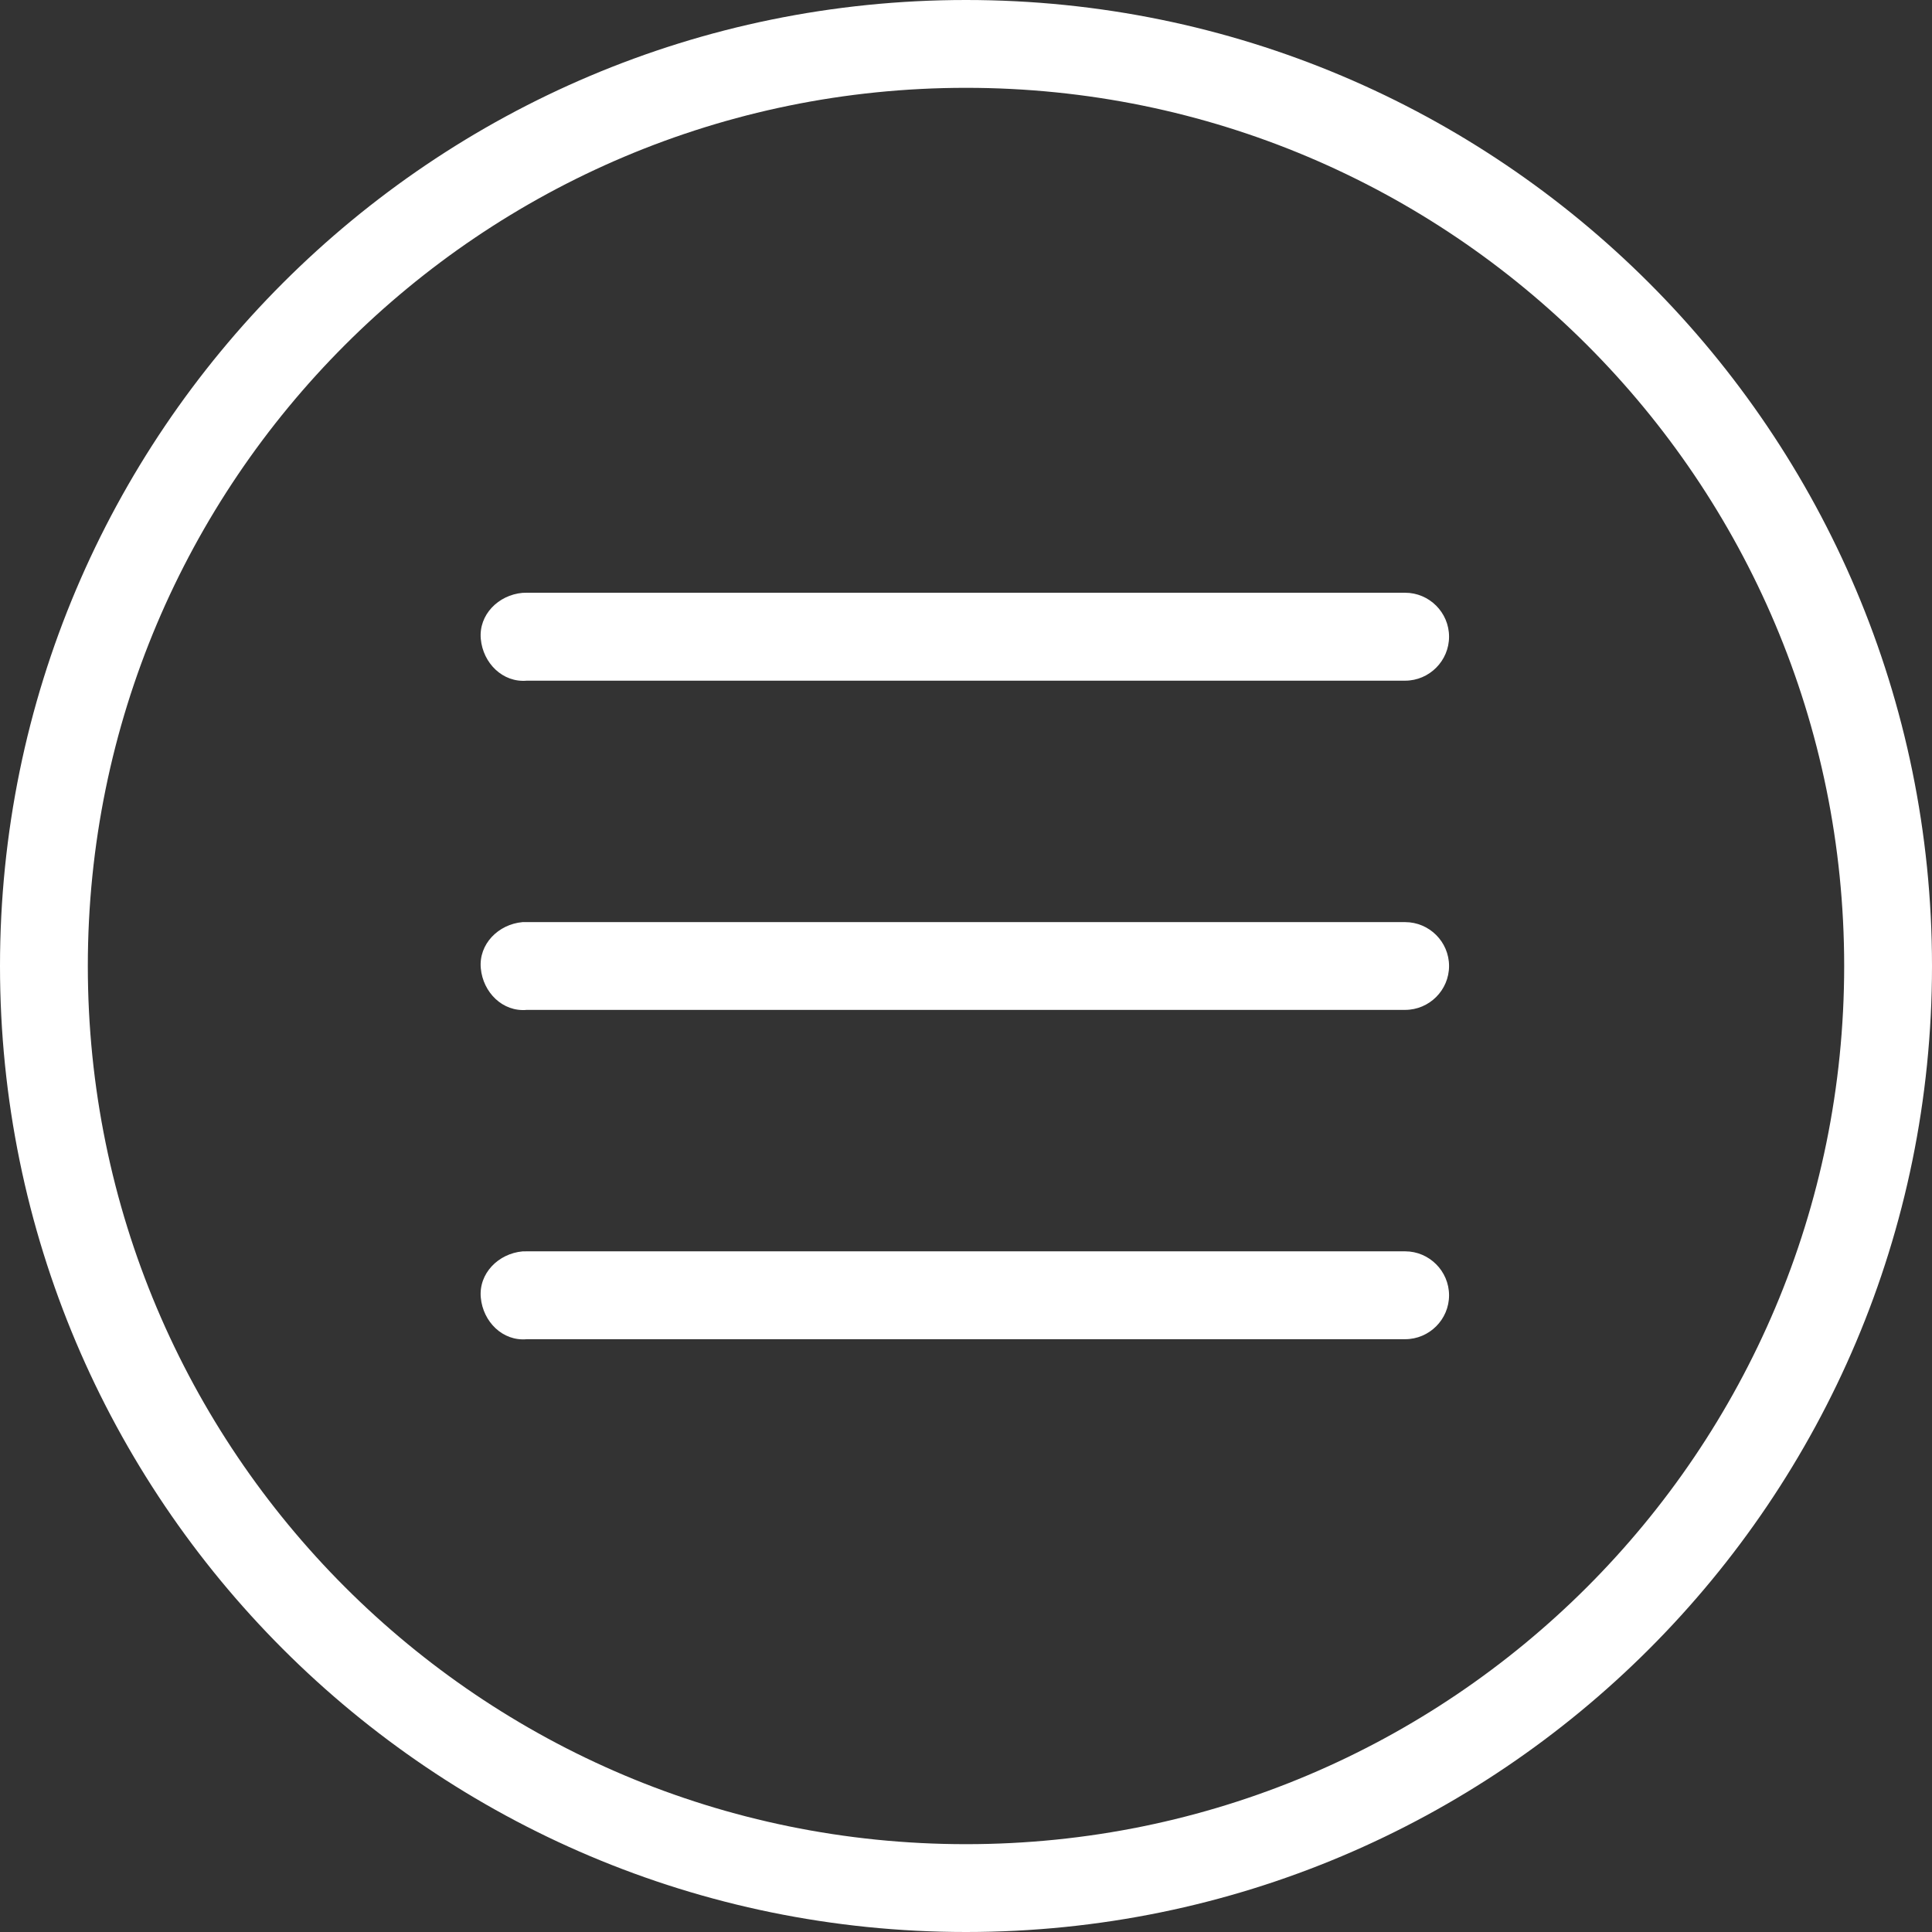 <?xml version="1.0" encoding="utf-8"?>
<!-- Generator: Adobe Illustrator 15.0.0, SVG Export Plug-In . SVG Version: 6.00 Build 0)  -->
<!DOCTYPE svg PUBLIC "-//W3C//DTD SVG 1.1//EN" "http://www.w3.org/Graphics/SVG/1.1/DTD/svg11.dtd">
<svg version="1.1"
	 id="Layer_1" xmlns:dc="http://purl.org/dc/elements/1.1/" xmlns:cc="http://creativecommons.org/ns#" xmlns:rdf="http://www.w3.org/1999/02/22-rdf-syntax-ns#" xmlns:sodipodi="http://sodipodi.sourceforge.net/DTD/sodipodi-0.dtd" xmlns:svg="http://www.w3.org/2000/svg" xmlns:inkscape="http://www.inkscape.org/namespaces/inkscape"
	 xmlns="http://www.w3.org/2000/svg" xmlns:xlink="http://www.w3.org/1999/xlink" x="0px" y="0px" width="35px" height="35px"
	 viewBox="32.5 32.537 35 35" enable-background="new 32.5 32.537 35 35" xml:space="preserve">
<rect x="32.5" y="32.537" width="35" height="35" fill="#333333" stroke="none"/>
<g transform="translate(0,-952.362)">
	<path fill="#FFFFFF" d="M50,984.899c-9.665,0-17.5,7.836-17.5,17.5c0,9.666,7.835,17.5,17.5,17.5s17.5-7.834,17.5-17.5
		C67.5,992.734,59.665,984.899,50,984.899z M50,986.49c8.79,0,15.909,7.12,15.909,15.909c0,8.791-7.119,15.909-15.909,15.909
		s-15.909-7.118-15.909-15.909C34.091,993.61,41.21,986.49,50,986.49z M41.966,995.639c-0.438,0.039-0.796,0.397-0.756,0.835
		s0.397,0.795,0.835,0.756h15.91c0.438,0,0.796-0.359,0.796-0.797s-0.358-0.796-0.796-0.796c0,0,0,0-0.039,0H42.045
		C42.004,995.639,42.004,995.639,41.966,995.639z M41.966,1001.604c-0.438,0.039-0.796,0.398-0.756,0.836s0.397,0.795,0.835,0.754
		h15.91c0.438,0,0.796-0.357,0.796-0.795s-0.358-0.795-0.796-0.795c0,0,0,0-0.039,0H42.045
		C42.004,1001.604,42.004,1001.604,41.966,1001.604z M41.966,1007.569c-0.438,0.04-0.796,0.399-0.756,0.837s0.397,0.795,0.835,0.754
		h15.91c0.438,0,0.796-0.357,0.796-0.795s-0.358-0.797-0.796-0.797c0,0,0,0-0.039,0H42.045
		C42.004,1007.569,42.004,1007.569,41.966,1007.569z"/>
</g>
</svg>
